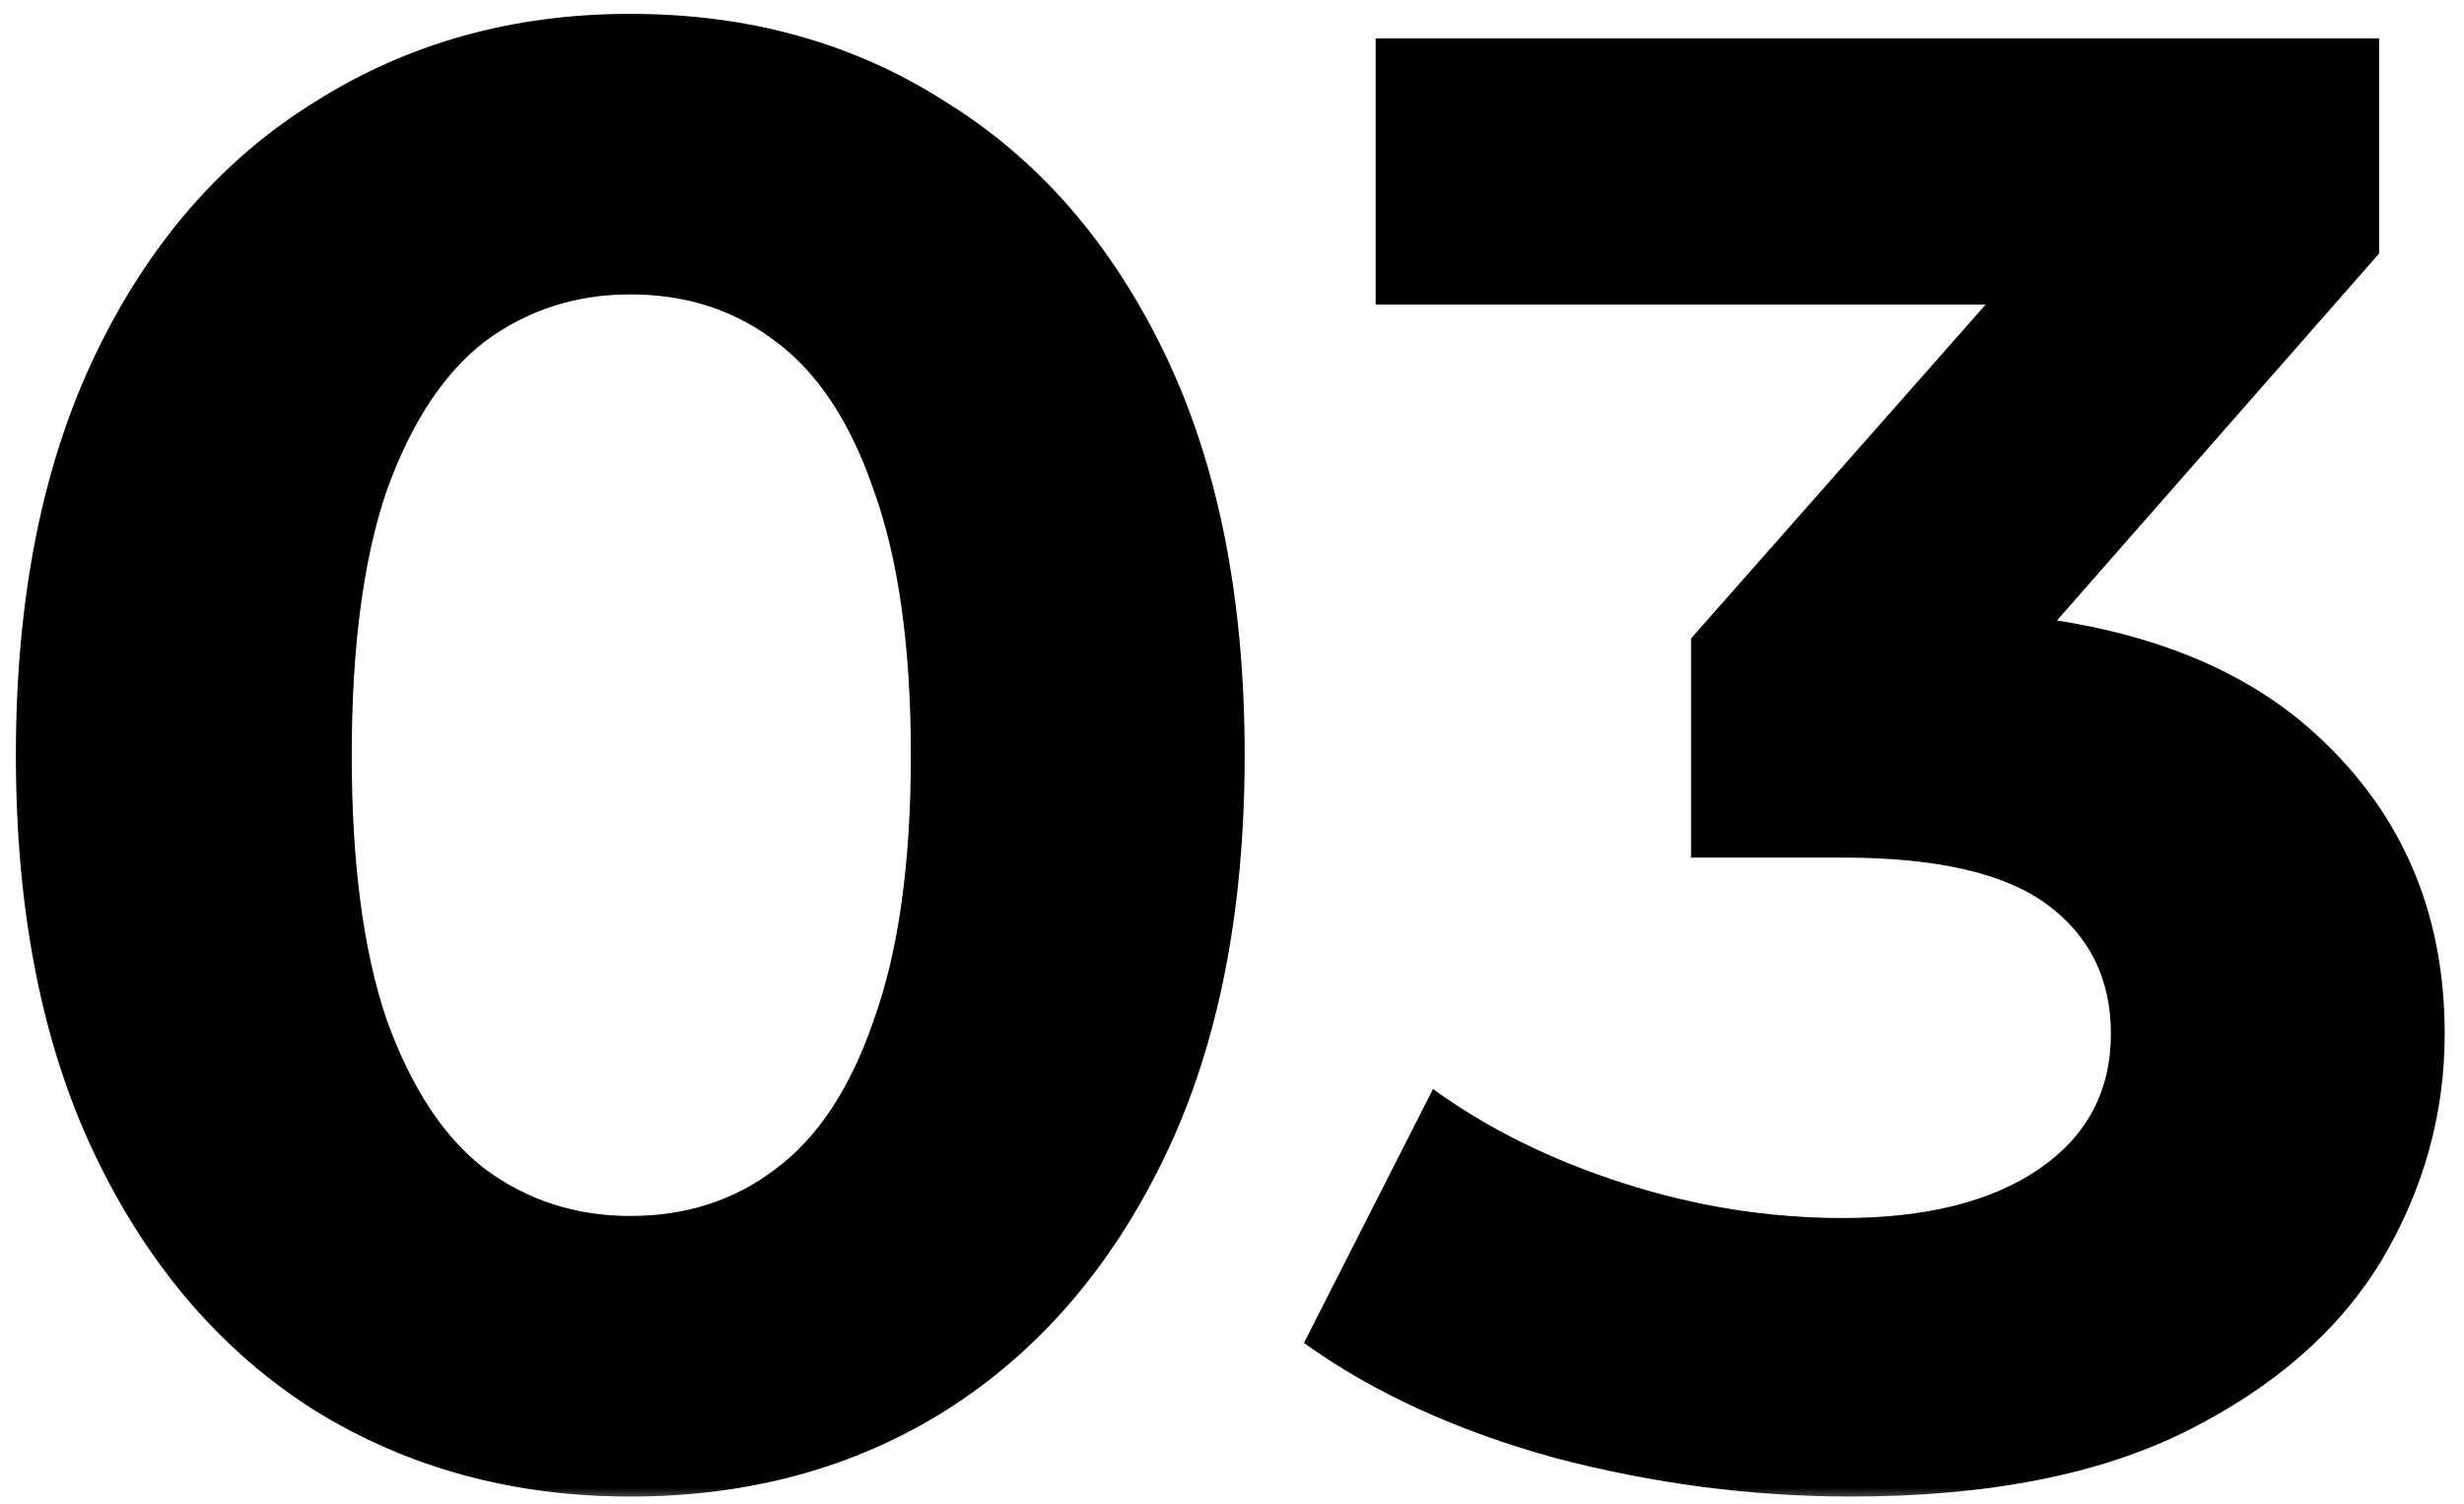 <svg width="77" height="47" viewBox="0 0 77 47" fill="none" xmlns="http://www.w3.org/2000/svg">
<g clip-path="url(#clip0_537_165)">
<mask id="mask0_537_165" style="mask-type:luminance" maskUnits="userSpaceOnUse" x="0" y="0" width="77" height="47">
<path d="M77 0H0V47H77V0Z" fill="white"/>
</mask>
<g mask="url(#mask0_537_165)">
<path d="M19.696 46.768C16.027 46.768 12.741 45.872 9.84 44.08C6.939 42.245 4.656 39.6 2.992 36.144C1.328 32.688 0.496 28.506 0.496 23.6C0.496 18.693 1.328 14.512 2.992 11.056C4.656 7.6 6.939 4.976 9.84 3.184C12.741 1.349 16.027 0.432 19.696 0.432C23.408 0.432 26.693 1.349 29.552 3.184C32.453 4.976 34.736 7.6 36.4 11.056C38.064 14.512 38.896 18.693 38.896 23.6C38.896 28.506 38.064 32.688 36.4 36.144C34.736 39.6 32.453 42.245 29.552 44.08C26.693 45.872 23.408 46.768 19.696 46.768ZM19.696 38C21.445 38 22.96 37.509 24.24 36.528C25.563 35.546 26.587 33.989 27.312 31.856C28.08 29.722 28.464 26.97 28.464 23.6C28.464 20.229 28.08 17.477 27.312 15.344C26.587 13.21 25.563 11.653 24.24 10.672C22.96 9.69 21.445 9.2 19.696 9.2C17.989 9.2 16.475 9.69 15.152 10.672C13.872 11.653 12.848 13.21 12.08 15.344C11.355 17.477 10.992 20.229 10.992 23.6C10.992 26.97 11.355 29.722 12.08 31.856C12.848 33.989 13.872 35.546 15.152 36.528C16.475 37.509 17.989 38 19.696 38ZM57.837 46.768C54.722 46.768 51.629 46.362 48.557 45.552C45.485 44.698 42.882 43.504 40.749 41.968L44.781 34.032C46.487 35.269 48.471 36.25 50.733 36.976C52.994 37.701 55.277 38.064 57.581 38.064C60.183 38.064 62.231 37.552 63.725 36.528C65.218 35.504 65.965 34.096 65.965 32.304C65.965 30.597 65.303 29.253 63.981 28.272C62.658 27.29 60.525 26.8 57.581 26.8H52.845V19.952L65.325 5.808L66.477 9.52H42.989V1.2H74.349V7.92L61.933 22.064L56.685 19.056H59.693C65.197 19.056 69.357 20.293 72.173 22.768C74.989 25.242 76.397 28.421 76.397 32.304C76.397 34.821 75.735 37.189 74.413 39.408C73.09 41.584 71.063 43.354 68.333 44.72C65.602 46.085 62.103 46.768 57.837 46.768Z" fill="black"/>
</g>
</g>
<defs>
<clipPath id="clip0_537_165">
<rect width="77" height="47" fill="white"/>
</clipPath>
</defs>
</svg>
